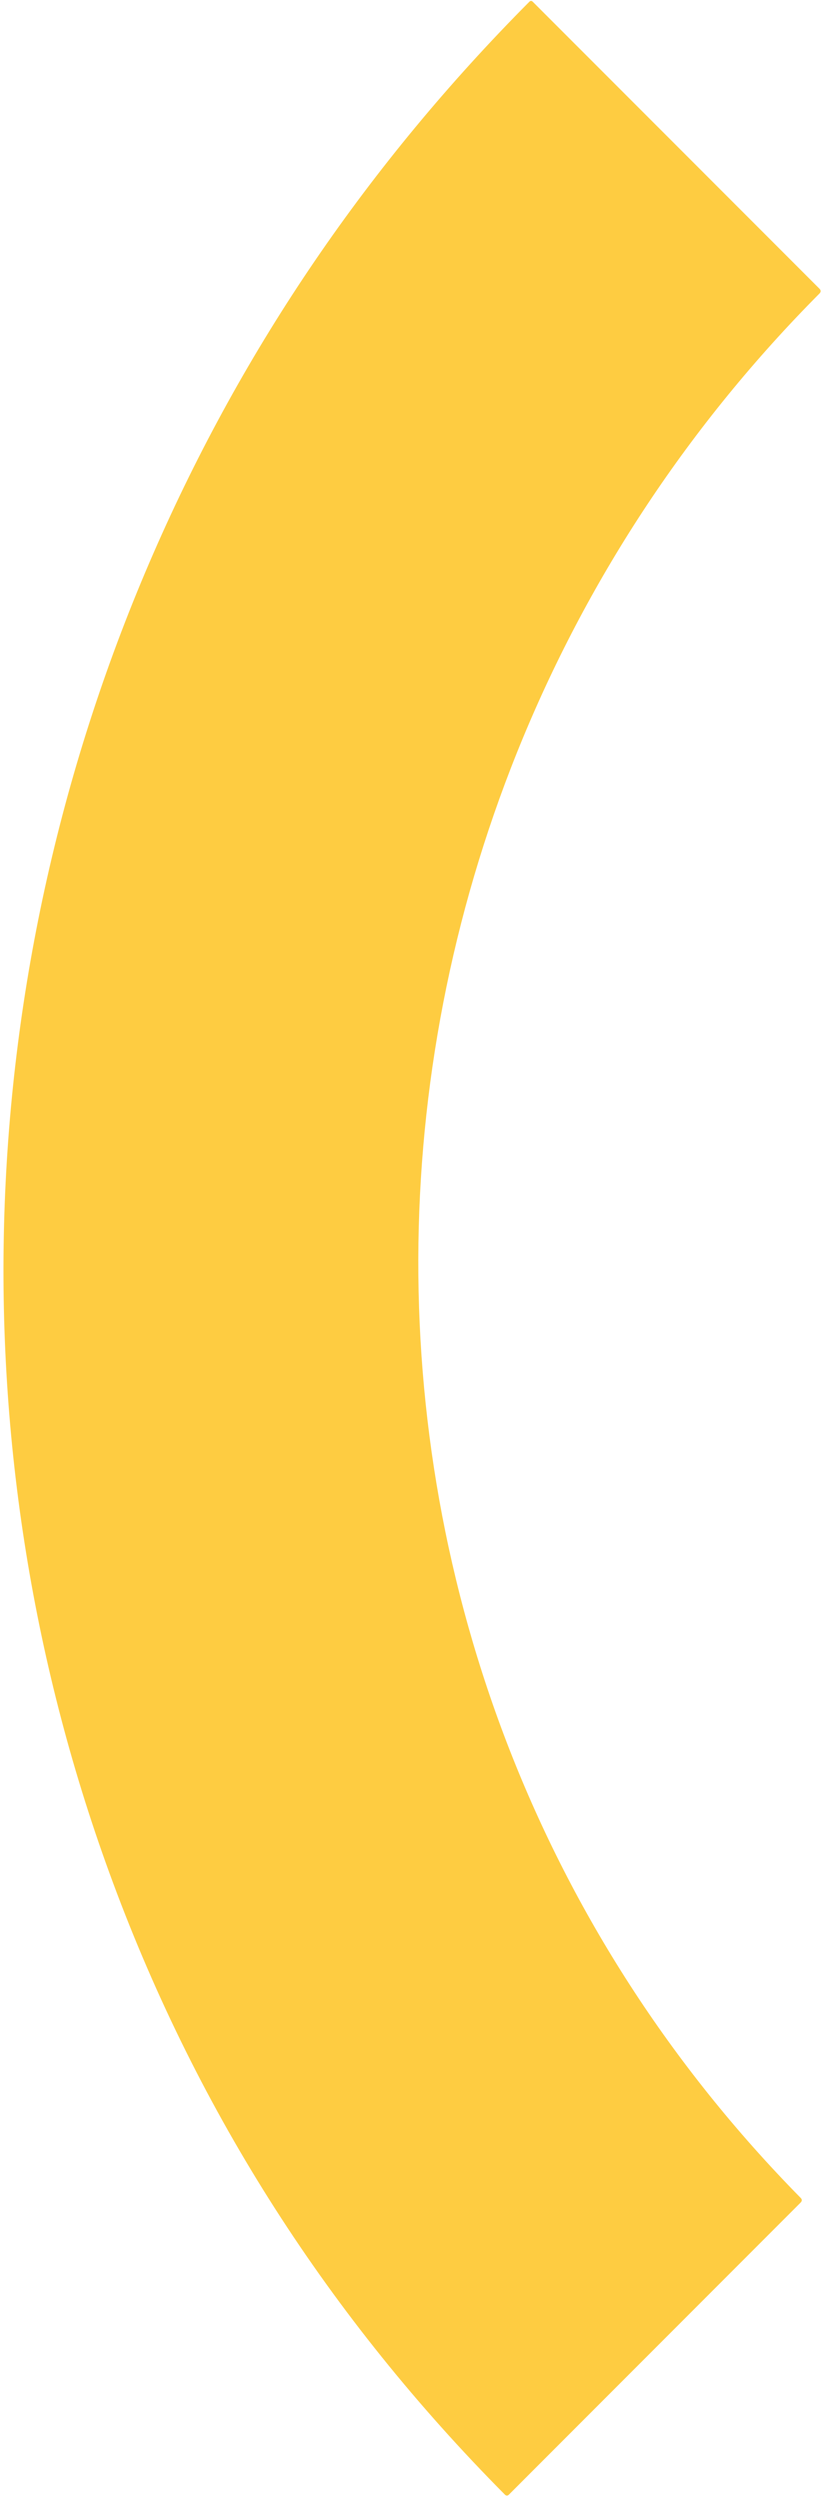 <svg xmlns="http://www.w3.org/2000/svg" width="147" height="446" viewBox="0 0 147 446" fill="none"><path d="M146.366 52.368C53.24 145.961 49.612 297.331 143 392.091C143.283 392.374 143.283 392.656 143 392.939L90.907 445.032C90.662 445.277 90.417 445.277 90.172 445.032C58.823 413.467 35.496 377.086 20.189 335.89C-8.385 258.992 -5.415 173.743 27.444 98.613C43.5 61.9 65.866 29.135 94.542 0.318C94.749 0.111 94.957 0.111 95.164 0.318L146.366 51.506C146.653 51.793 146.653 52.081 146.366 52.368Z" fill="#FECC41"></path></svg>